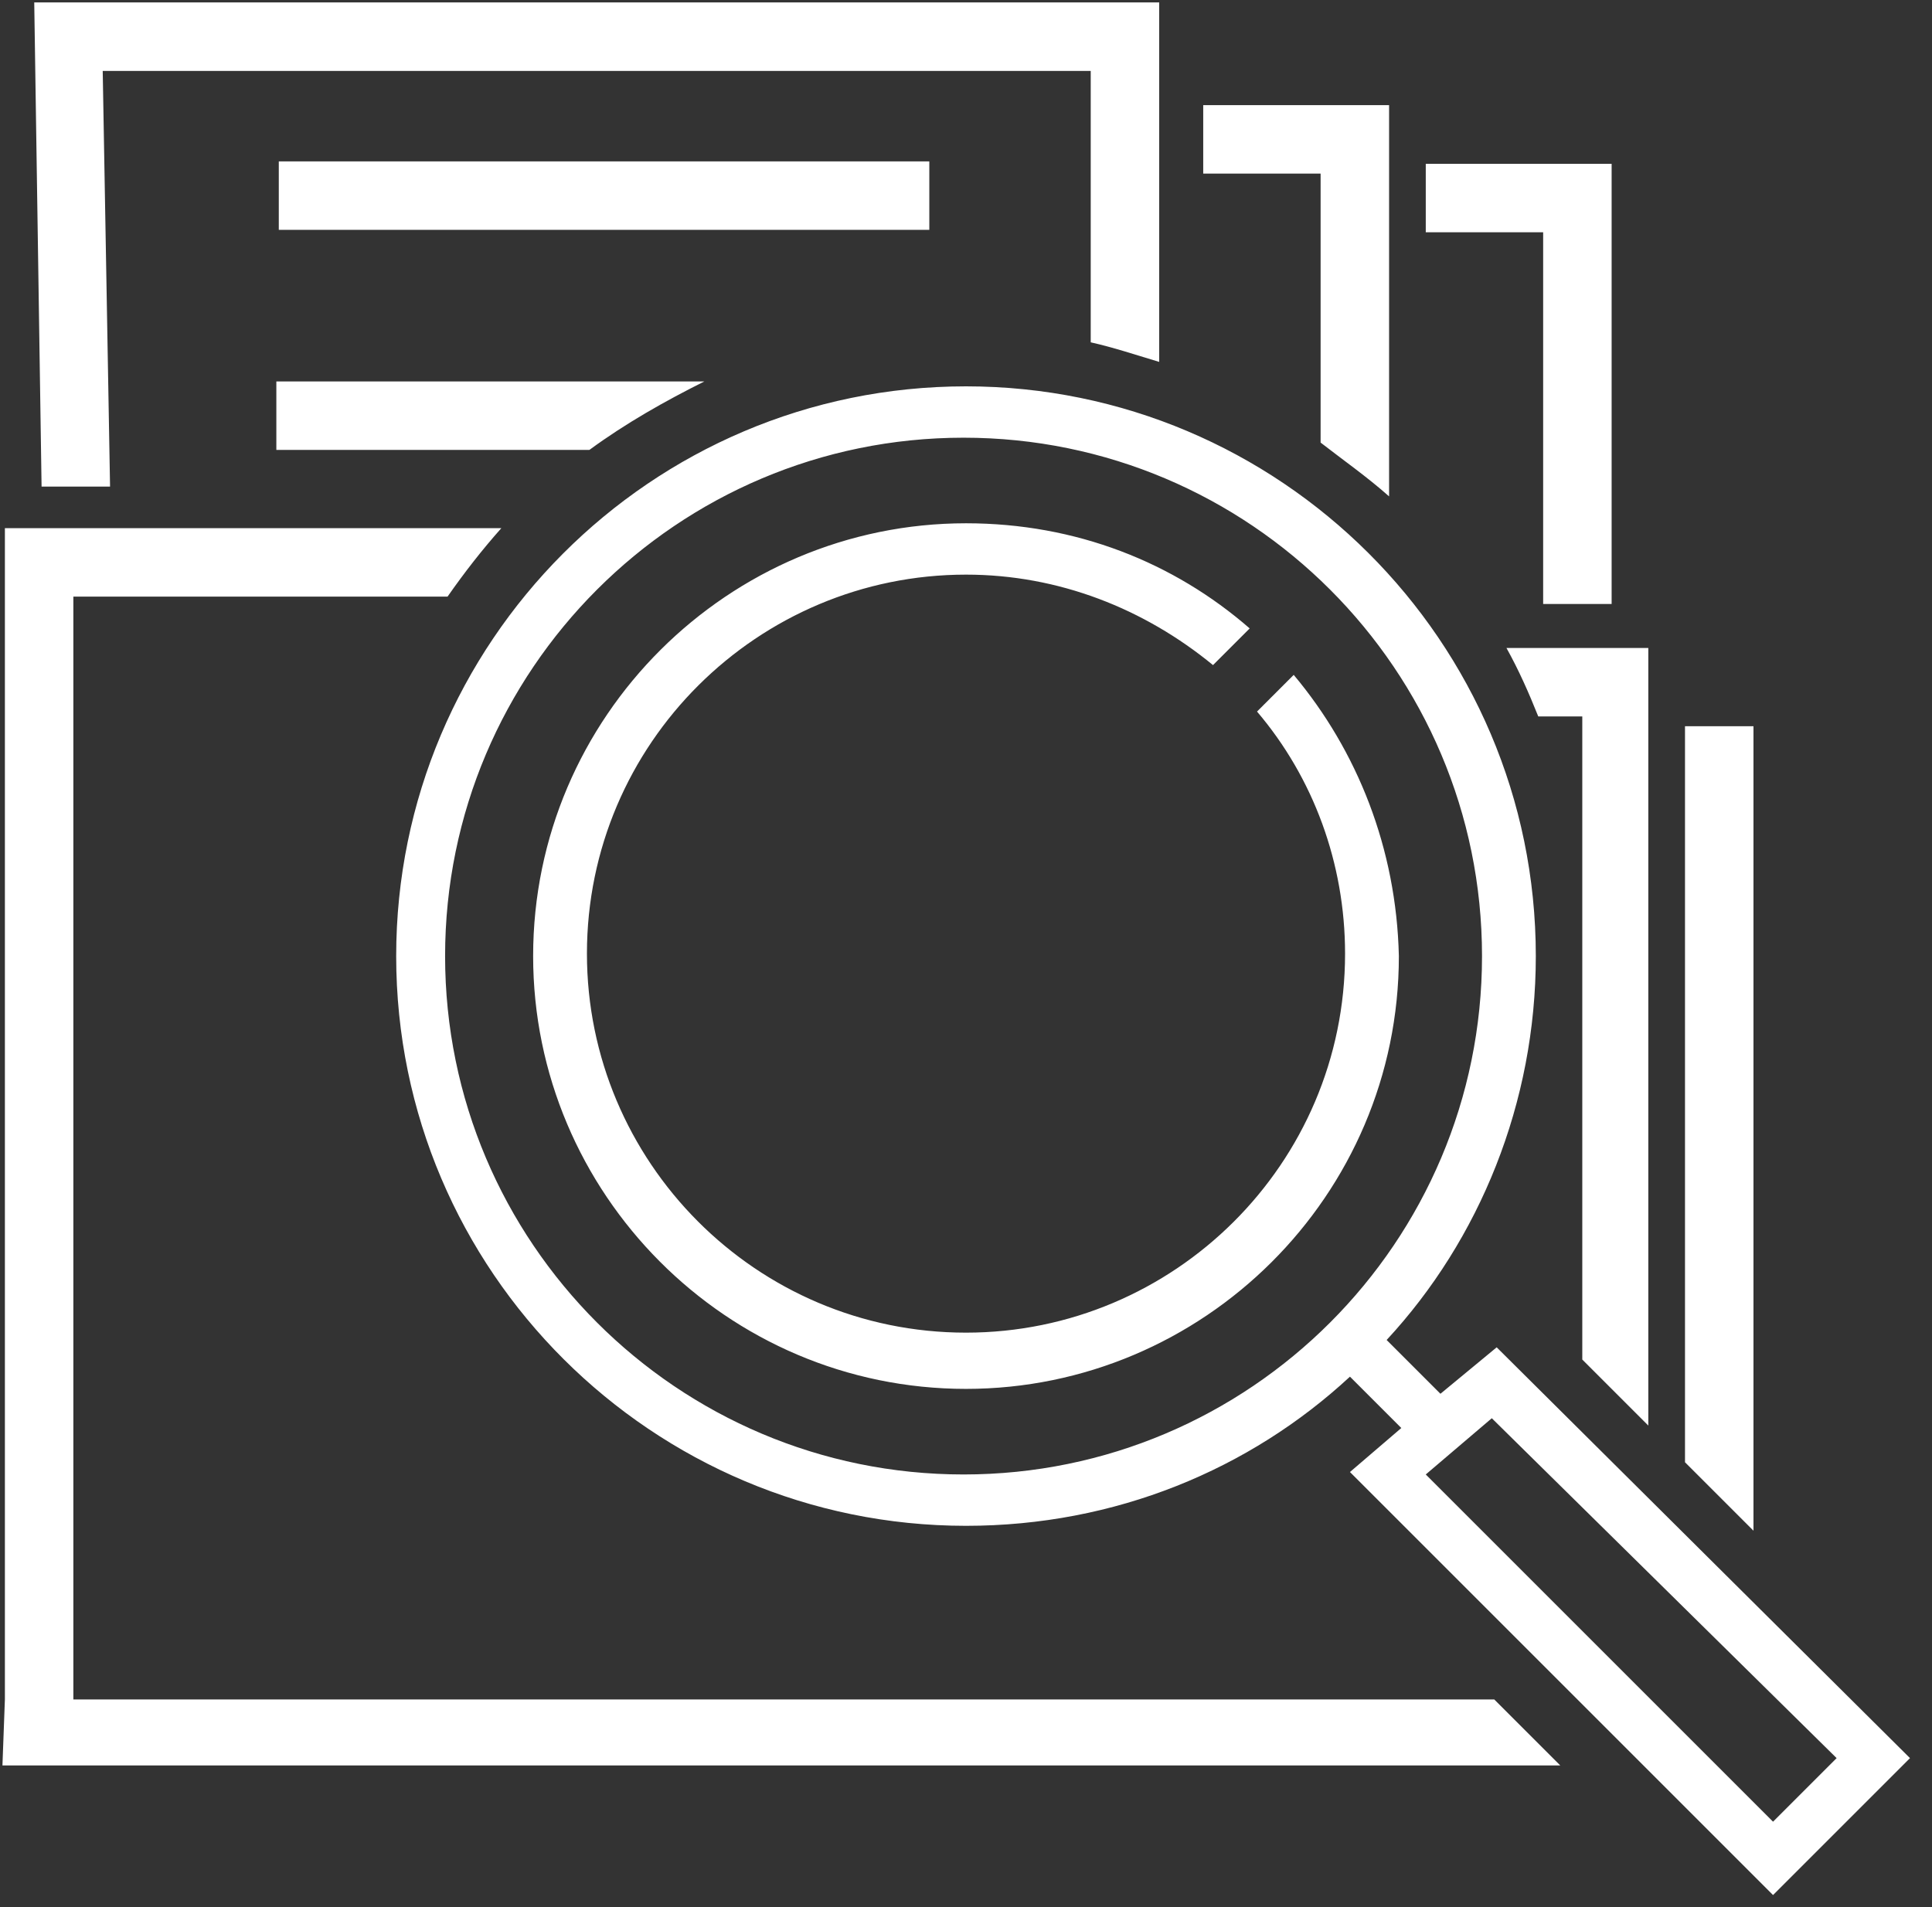 <?xml version="1.0" encoding="UTF-8"?> <svg xmlns="http://www.w3.org/2000/svg" width="79" height="78" viewBox="0 0 79 78" fill="none"><rect x="0" y="0" width="79" height="78" fill="#333333" stroke="none"/> <path fill-rule="evenodd" clip-rule="evenodd" d="M0.2 69.5V21.6H20.5C19.7 22.5 19 23.4 18.3 24.4H3V69.5H61.1L63.8 72.2H0.1L0.2 69.5ZM52.9 27.6L51.4 29.1C53.7 31.8 55 35.3 55 39C55 47.6 48 54.5 39.5 54.5C30.9 54.5 24 47.5 24 39C24 30.4 31 23.5 39.5 23.5C43.3 23.5 46.8 24.9 49.6 27.2L51.1 25.7C48 23 44 21.4 39.5 21.4C29.8 21.4 21.8 29.3 21.8 39.1C21.8 48.8 29.7 56.8 39.5 56.8C49.2 56.8 57.2 48.9 57.2 39.1C57.1 34.7 55.5 30.7 52.9 27.6ZM61.2 55.1L58.9 57L56.7 54.8C60.5 50.7 62.8 45.1 62.8 39.1C62.8 26.2 52.3 15.8 39.5 15.8C26.6 15.8 16.2 26.3 16.2 39.1C16.2 52 26.7 62.4 39.5 62.4C45.6 62.4 51.1 60.1 55.2 56.3L57.3 58.4L55.2 60.2L72.5 77.5L78.1 71.9L61.2 55.1ZM18.2 39.1C18.2 50.8 27.7 60.3 39.4 60.3C51.1 60.3 60.6 50.8 60.6 39.1C60.6 27.4 51.1 17.9 39.4 17.9C27.7 17.9 18.2 27.4 18.2 39.1ZM58.3 60.3L72.5 74.5L75.1 71.9L61 58L58.3 60.3ZM61.6 26.5C62.1 27.4 62.5 28.3 62.9 29.3H64.7V55.6L67.4 58.3V26.5H61.6ZM68.9 59.8V29.7H71.7V62.6L68.9 59.8ZM44.6 14V2.9H4.2L4.5 19.9H1.7L1.4 0.1H47.4V14.8C46.4 14.5 45.5 14.2 44.6 14ZM54 18.1V7.1H49.2V4.3H56.8V20.3C55.9 19.5 54.9 18.8 54 18.1ZM65.9 24.7V6.7H58.3V9.5H63.1V24.7H65.9ZM38 9.4V6.6H11.4V9.4H38ZM24.1 18.4H11.3V15.6H28.8C27.2 16.4 25.6 17.3 24.1 18.4Z" fill="white"></path> </svg> 